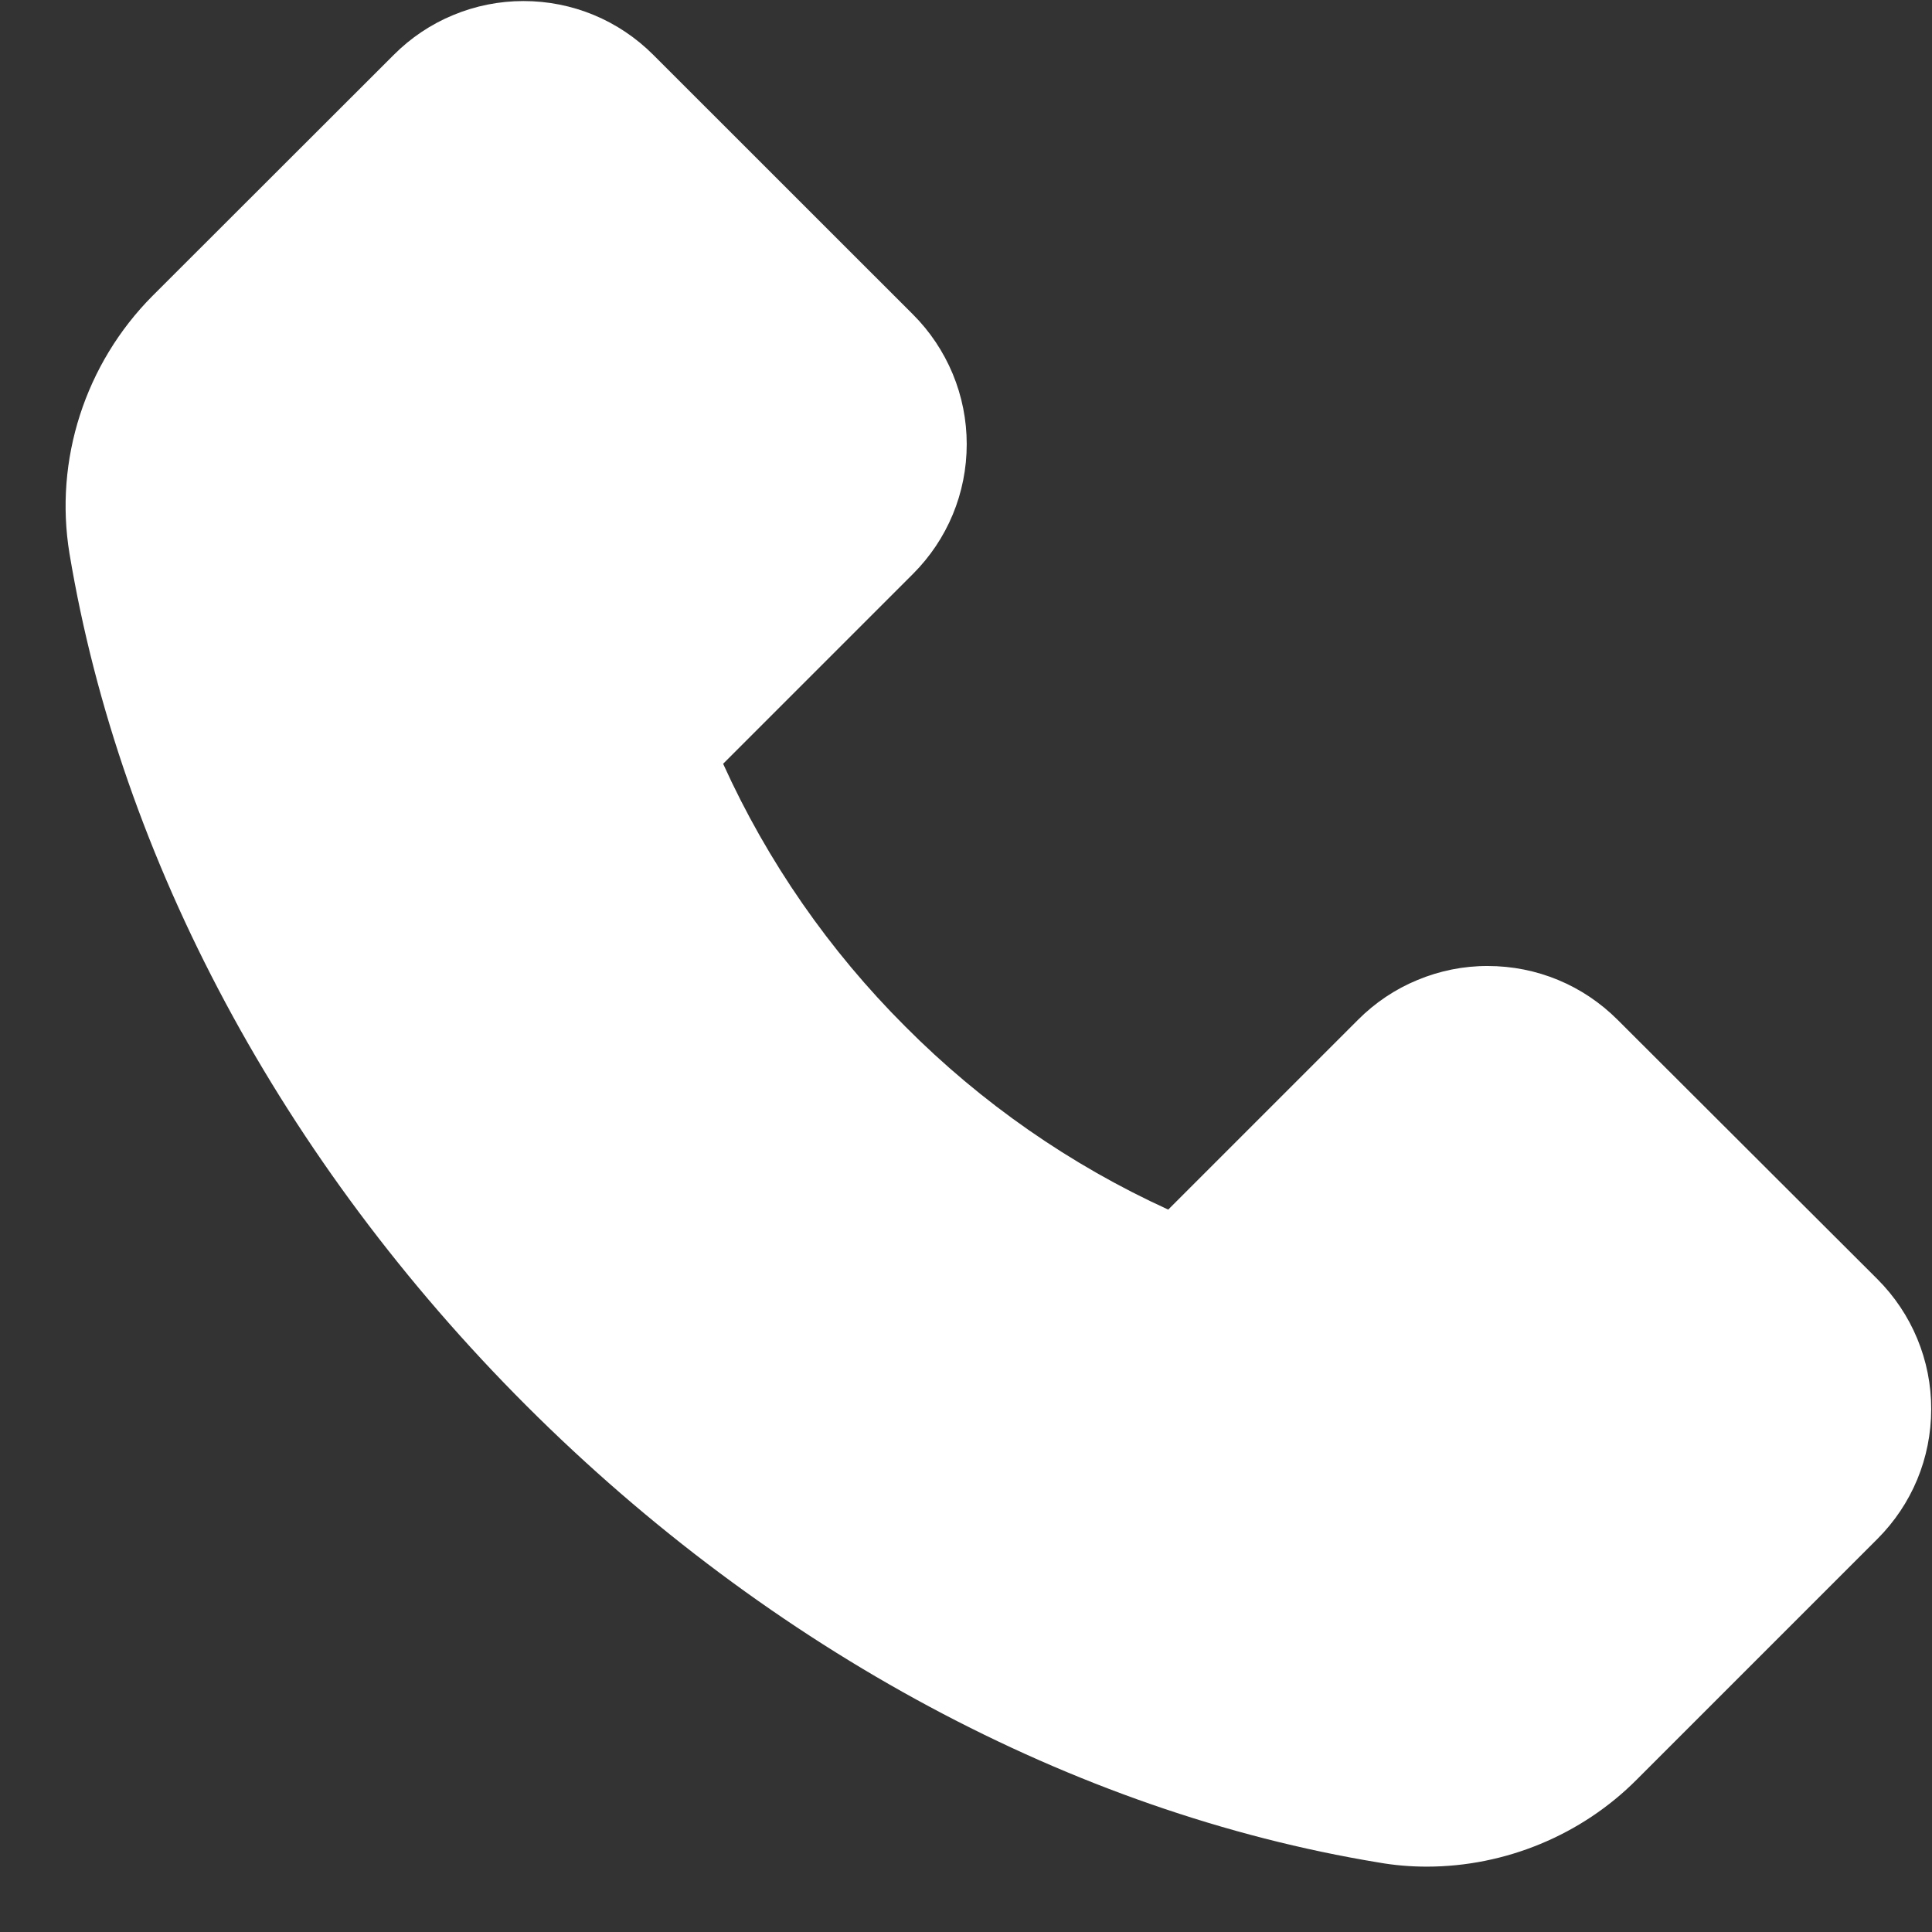 <svg width="24" height="24" viewBox="0 0 24 24" fill="none" xmlns="http://www.w3.org/2000/svg">
    <rect x="0" y="0" width="24" height="24" fill="#333333" stroke="none"/>
    <path d="M1.895 3.675L4.891 0.682C5.102 0.47 5.353 0.301 5.63 0.187C5.906 0.072 6.203 0.013 6.502 0.013C7.112 0.013 7.686 0.252 8.116 0.682L11.34 3.905C11.552 4.116 11.72 4.368 11.835 4.644C11.95 4.921 12.009 5.217 12.009 5.517C12.009 6.127 11.77 6.701 11.34 7.131L8.983 9.488C9.534 10.704 10.302 11.81 11.247 12.753C12.19 13.701 13.296 14.471 14.512 15.026L16.869 12.669C17.08 12.457 17.331 12.288 17.608 12.174C17.884 12.059 18.181 11.999 18.48 12C19.091 12 19.665 12.239 20.095 12.669L23.321 15.889C23.533 16.101 23.702 16.352 23.817 16.63C23.932 16.907 23.991 17.204 23.99 17.504C23.99 18.114 23.751 18.688 23.321 19.118L20.331 22.108C19.645 22.797 18.697 23.188 17.724 23.188C17.519 23.188 17.322 23.171 17.128 23.137C13.336 22.513 9.576 20.496 6.541 17.464C3.51 14.435 1.496 10.678 0.863 6.875C0.672 5.714 1.057 4.518 1.895 3.675Z" fill="white"/>
    </svg>
    